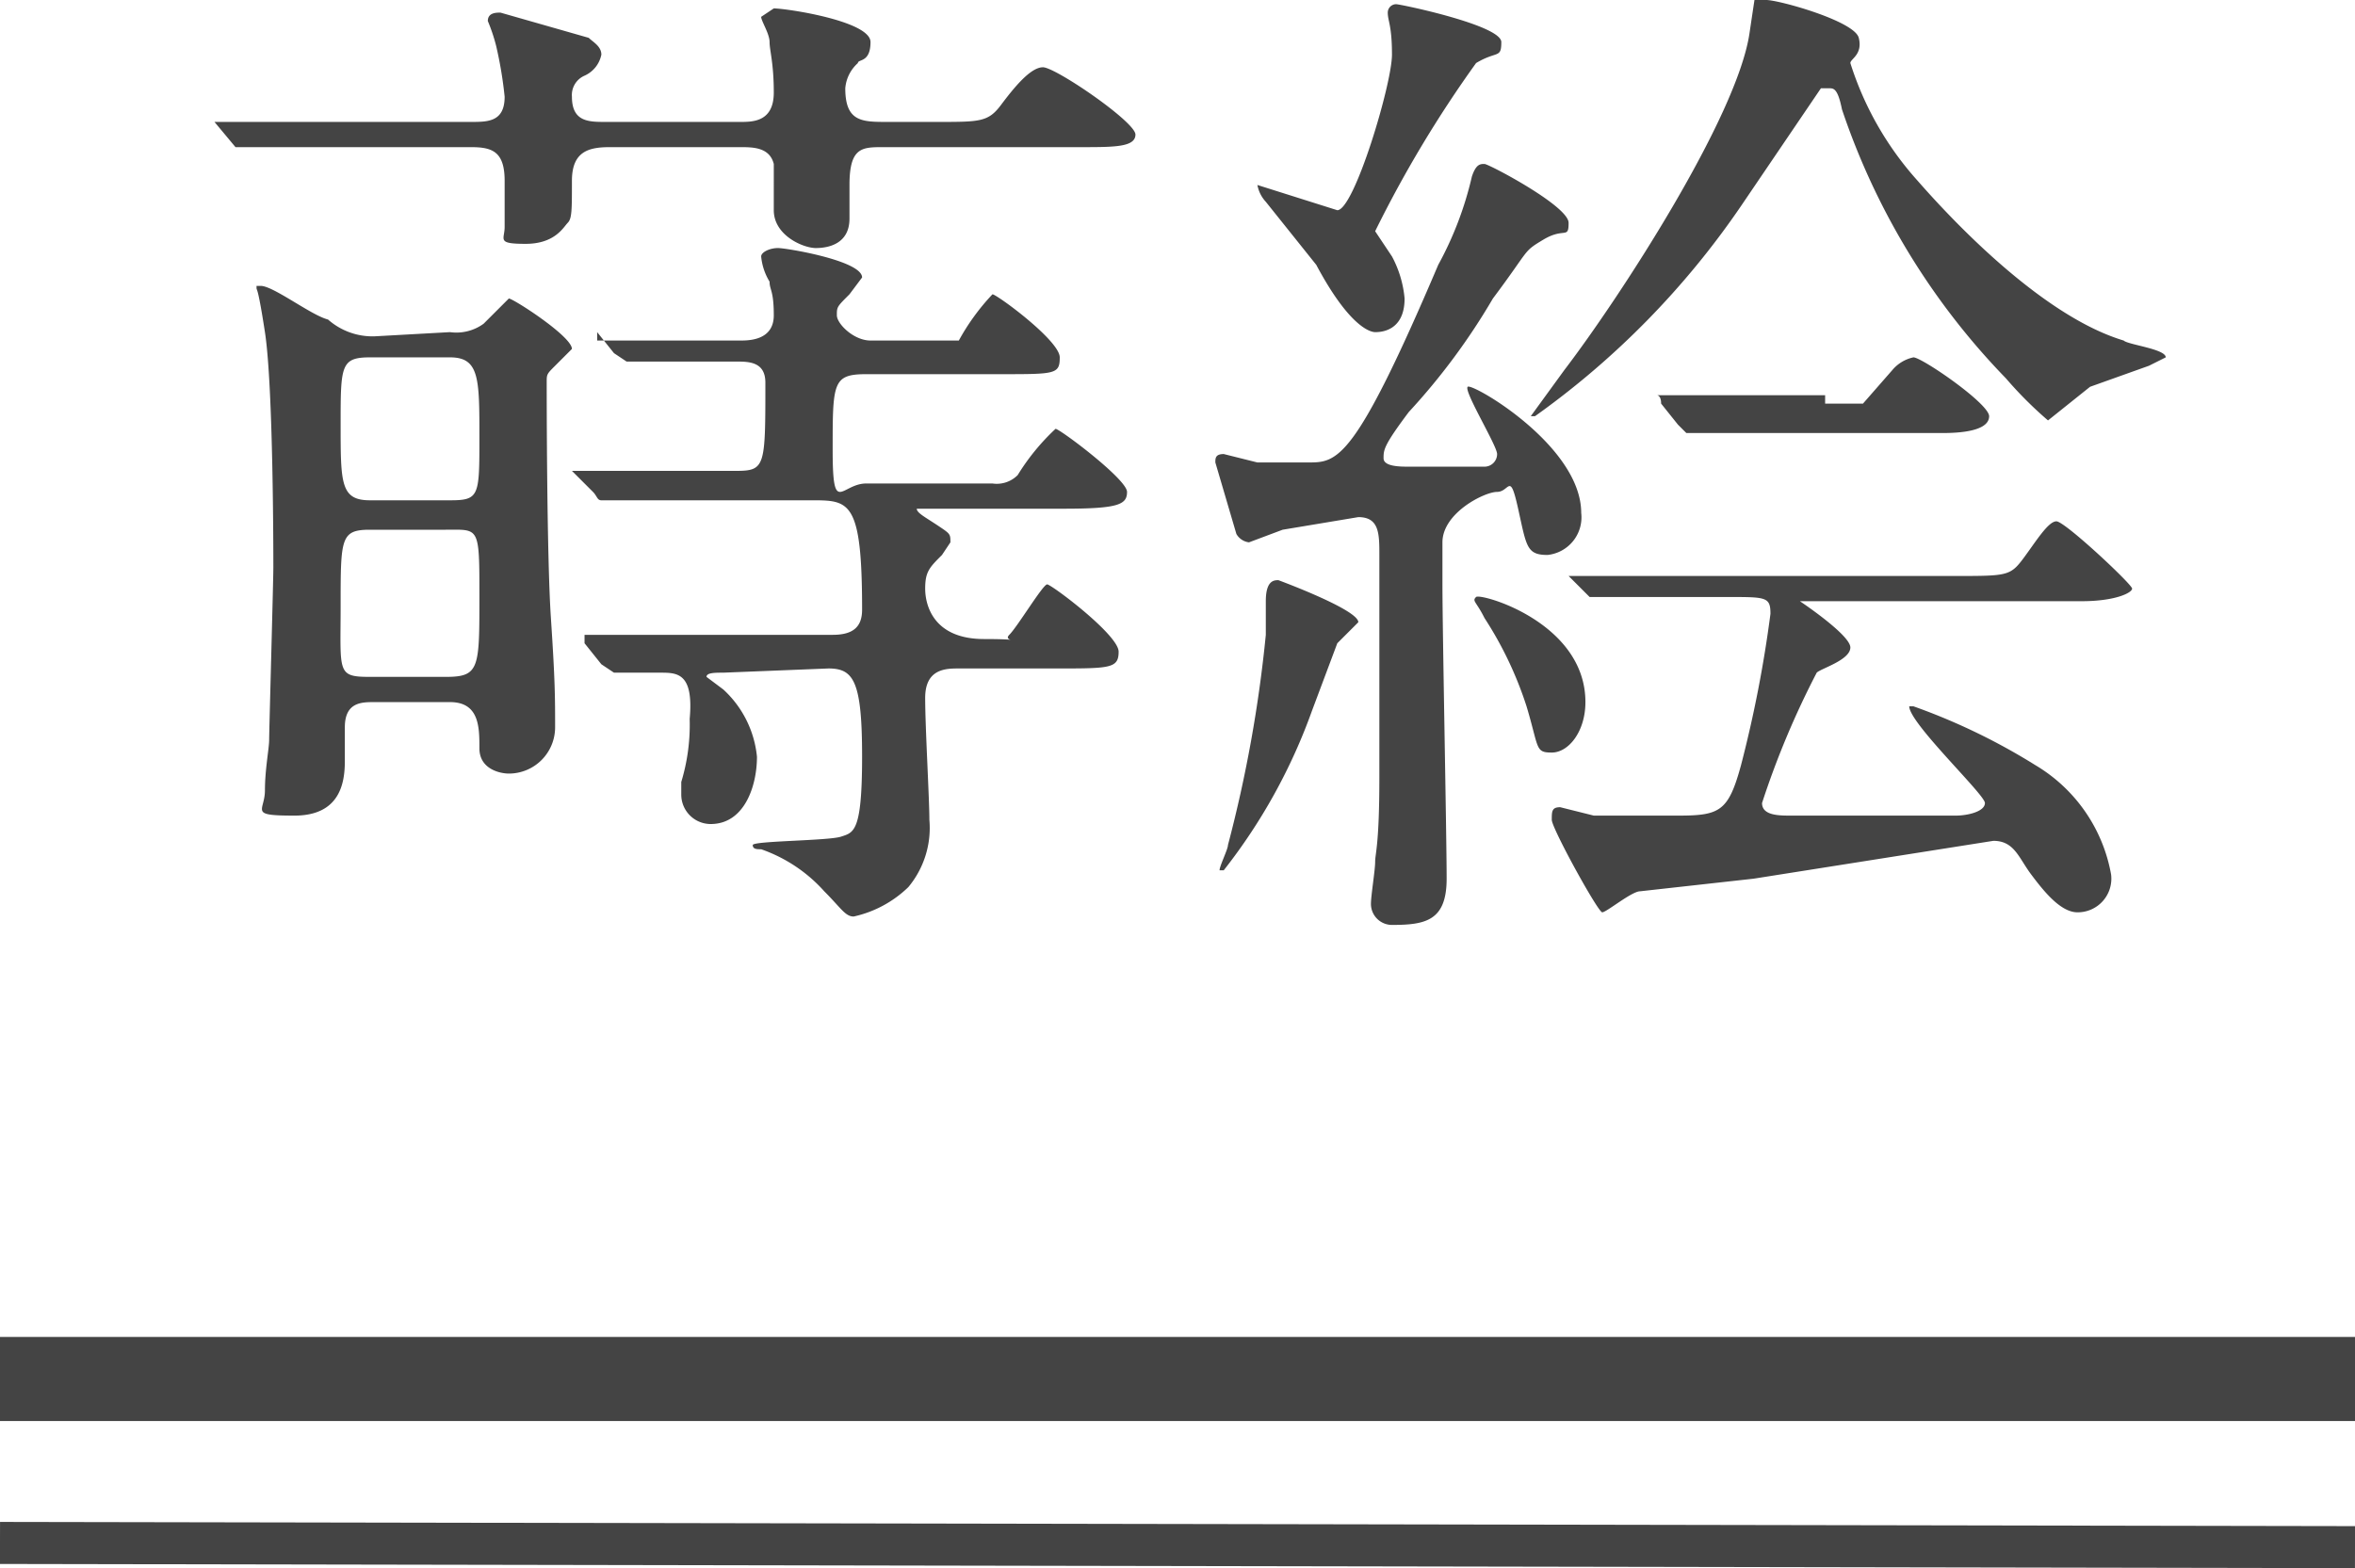 <svg xmlns="http://www.w3.org/2000/svg" viewBox="0 0 56 37.3"><defs><style>.cls-1{fill:#444;}.cls-2,.cls-3{fill:none;stroke:#444;stroke-miterlimit:10;}.cls-3{stroke-width:2px;}</style></defs><title>アセット 19</title><g id="レイヤー_2" data-name="レイヤー 2"><g id="銀座店取扱商品"><path class="cls-1" d="M9.3,4.5H5.6l-.5-.6h6.1c.4,0,.8,0,.8-.6a9.6,9.6,0,0,0-.2-1.2,4.2,4.2,0,0,0-.2-.6c0-.2.2-.2.3-.2l2.1.6c.1.1.3.2.3.4a.7.7,0,0,1-.4.5.5.5,0,0,0-.3.5c0,.6.4.6.8.6h3.2c.3,0,.8,0,.8-.7s-.1-1-.1-1.2-.2-.5-.2-.6l.3-.2c.3,0,2.3.3,2.3.8s-.3.4-.3.5a.9.9,0,0,0-.3.6c0,.8.4.8,1,.8h1.2c1,0,1.2,0,1.5-.4s.7-.9,1-.9S27,3.9,27,4.2s-.5.3-1.3.3H21c-.5,0-.8,0-.8.9v.8c0,.6-.5.7-.8.7s-1-.3-1-.9V4.9c-.1-.4-.5-.4-.8-.4H14.5c-.5,0-.9.1-.9.8s0,.9-.1,1-.3.5-1,.5-.5-.1-.5-.4V5.3c0-.7-.3-.8-.8-.8Zm1.4,4.4a1.1,1.1,0,0,0,.8-.2l.6-.6c.1,0,1.5.9,1.5,1.2l-.4.4c-.2.2-.2.2-.2.4s0,4.1.1,5.6.1,1.9.1,2.6a1.1,1.1,0,0,1-1.1,1.1c-.2,0-.7-.1-.7-.6s0-1.1-.7-1.1H8.9c-.3,0-.7,0-.7.6v.8c0,.5-.1,1.3-1.2,1.3s-.7-.1-.7-.6.1-1,.1-1.2.1-3.8.1-4.1,0-4.3-.2-5.6S6.1,8,6.1,7.8h.1c.3,0,1.2.7,1.6.8a1.6,1.6,0,0,0,1.1.4Zm-.1,8.2c.8,0,.8-.2.8-1.9s0-1.6-.8-1.6H8.8c-.7,0-.7.2-.7,1.8s-.1,1.7.7,1.7ZM8.8,9.5c-.7,0-.7.2-.7,1.6s0,1.8.7,1.8h1.9c.7,0,.7-.1.7-1.5s0-1.9-.7-1.9ZM17.2,17c-.2,0-.4,0-.4.1l.4.3A2.5,2.5,0,0,1,18,19c0,.7-.3,1.6-1.1,1.6a.7.7,0,0,1-.7-.7v-.3a4.7,4.7,0,0,0,.2-1.5c.1-1.1-.3-1.1-.7-1.1H14.6l-.3-.2-.4-.5v-.2h5.9c.5,0,.7-.2.7-.6,0-2.6-.3-2.6-1.2-2.6H14.3c-.1,0-.1-.1-.2-.2l-.5-.5h3.9c.7,0,.7-.1.7-2.1,0-.5-.4-.5-.7-.5H14.9l-.3-.2-.4-.5V9.1h3.4c.2,0,.8,0,.8-.6s-.1-.6-.1-.8a1.4,1.4,0,0,1-.2-.6c0-.1.2-.2.4-.2s2,.3,2,.7l-.3.4c-.3.3-.3.3-.3.5s.4.6.8.6h2.1A5.3,5.3,0,0,1,23.6,8c.1,0,1.6,1.1,1.6,1.5s-.1.4-1.4.4H20.6c-.8,0-.8.2-.8,1.8s.2.8.8.8h3a.7.7,0,0,0,.6-.2,5.3,5.3,0,0,1,.9-1.1c.1,0,1.7,1.2,1.7,1.5s-.2.4-1.5.4H21.8c0,.1.2.2.5.4s.3.2.3.4l-.2.3c-.3.3-.4.4-.4.8s.2,1.2,1.4,1.2.4.1.6-.1.8-1.2.9-1.2,1.7,1.2,1.7,1.6-.2.4-1.5.4H22.8c-.3,0-.8,0-.8.7s.1,2.4.1,2.9a2.2,2.2,0,0,1-.5,1.6,2.7,2.7,0,0,1-1.3.7c-.2,0-.3-.2-.7-.6a3.6,3.6,0,0,0-1.5-1c-.1,0-.2,0-.2-.1s1.8-.1,2.1-.2.5-.1.5-1.9-.2-2.1-.8-2.1Z" transform="translate(0 -1)"/><path class="cls-1" d="M37.6,13.2a.9.9,0,0,1-.8,1c-.5,0-.5-.2-.7-1.1s-.2-.4-.5-.4-1.3.5-1.3,1.2v1c0,1.1.1,6,.1,7S33.9,23,33.1,23a.5.5,0,0,1-.5-.5c0-.2.1-.8.1-1s.1-.4.1-2V14.2c0-.5,0-.9-.5-.9l-1.8.3-.8.3a.4.4,0,0,1-.3-.2L28.9,12c0-.1,0-.2.2-.2l.8.2h1.2c.7,0,1.1,0,3.1-4.7A8.2,8.2,0,0,0,35,5.2c.1-.3.2-.3.3-.3s2,1,2,1.4-.1.1-.6.4-.3.2-1.2,1.4a15.5,15.5,0,0,1-2,2.7c-.6.8-.6.9-.6,1.1s.4.2.6.2h1.8a.3.3,0,0,0,.3-.3c0-.2-.8-1.5-.7-1.6S37.6,11.6,37.6,13.2Zm-7.2,1.6s1.9.7,1.9,1l-.5.5-.6,1.6a13.5,13.5,0,0,1-2.1,3.8H29c0-.1.2-.5.2-.6a31.8,31.8,0,0,0,.9-5v-.8C30.1,14.8,30.3,14.8,30.4,14.8ZM33,1.3a.2.2,0,0,1,.2-.2c.1,0,2.5.5,2.5.9s-.1.2-.6.5a28.2,28.2,0,0,0-2.4,4l.4.6a2.6,2.6,0,0,1,.3,1c0,.8-.6.8-.7.8s-.6-.1-1.4-1.6L30.1,5.8a.8.8,0,0,1-.2-.4h0l1.9.6c.4,0,1.3-3,1.3-3.7S33,1.5,33,1.3Zm4.7,16.4c0,.7-.4,1.2-.8,1.2s-.3-.1-.6-1.1a8.8,8.8,0,0,0-1-2.1c-.2-.4-.3-.4-.2-.5S37.7,15.8,37.7,17.7ZM44,2.5a7.6,7.6,0,0,0,1.6,2.8c.7.8,2.9,3.2,4.9,3.8.1.1,1,.2,1,.4l-.4.2-1.4.5-1,.8a9.3,9.3,0,0,1-1-1,16.9,16.9,0,0,1-3.9-6.4c-.1-.5-.2-.5-.3-.5h-.2L41.4,5.9a19.9,19.9,0,0,1-4.9,5h-.1l.8-1.1c1.3-1.7,4.1-6,4.4-8s.1-.8.4-.8,2.1.5,2.2.9S44,2.4,44,2.5ZM37.3,14.7h9.2c1.2,0,1.3,0,1.6-.4s.6-.9.8-.9,1.8,1.5,1.8,1.6-.4.3-1.2.3H42.8s1.2.8,1.2,1.1-.7.5-.8.6a20.5,20.5,0,0,0-1.3,3.1c0,.3.4.3.7.3h3.9c.3,0,.7-.1.7-.3s-1.8-1.9-1.8-2.3h.1a14.9,14.9,0,0,1,2.9,1.4,3.8,3.8,0,0,1,1.8,2.6.8.8,0,0,1-.8.9c-.4,0-.8-.5-1.1-.9s-.4-.8-.9-.8l-5.7.9-2.7.3c-.2,0-.8.5-.9.5s-1.2-2-1.2-2.2,0-.3.2-.3l.8.2h2c1,0,1.2-.1,1.5-1.2a29.4,29.4,0,0,0,.7-3.6c0-.4-.1-.4-1-.4H37.8Zm6.1-4.1h.9l.7-.8a.9.9,0,0,1,.5-.3c.2,0,1.8,1.1,1.8,1.4s-.5.4-1.1.4H40.1l-.2-.2-.4-.5c0-.2-.1-.2-.1-.2h4Z" transform="translate(0 -1)"/><g id="蒔絵下線"><line class="cls-2" y1="36.7" x2="56" y2="36.8"/><line class="cls-3" y1="32.8" x2="56" y2="32.8"/></g></g></g></svg>